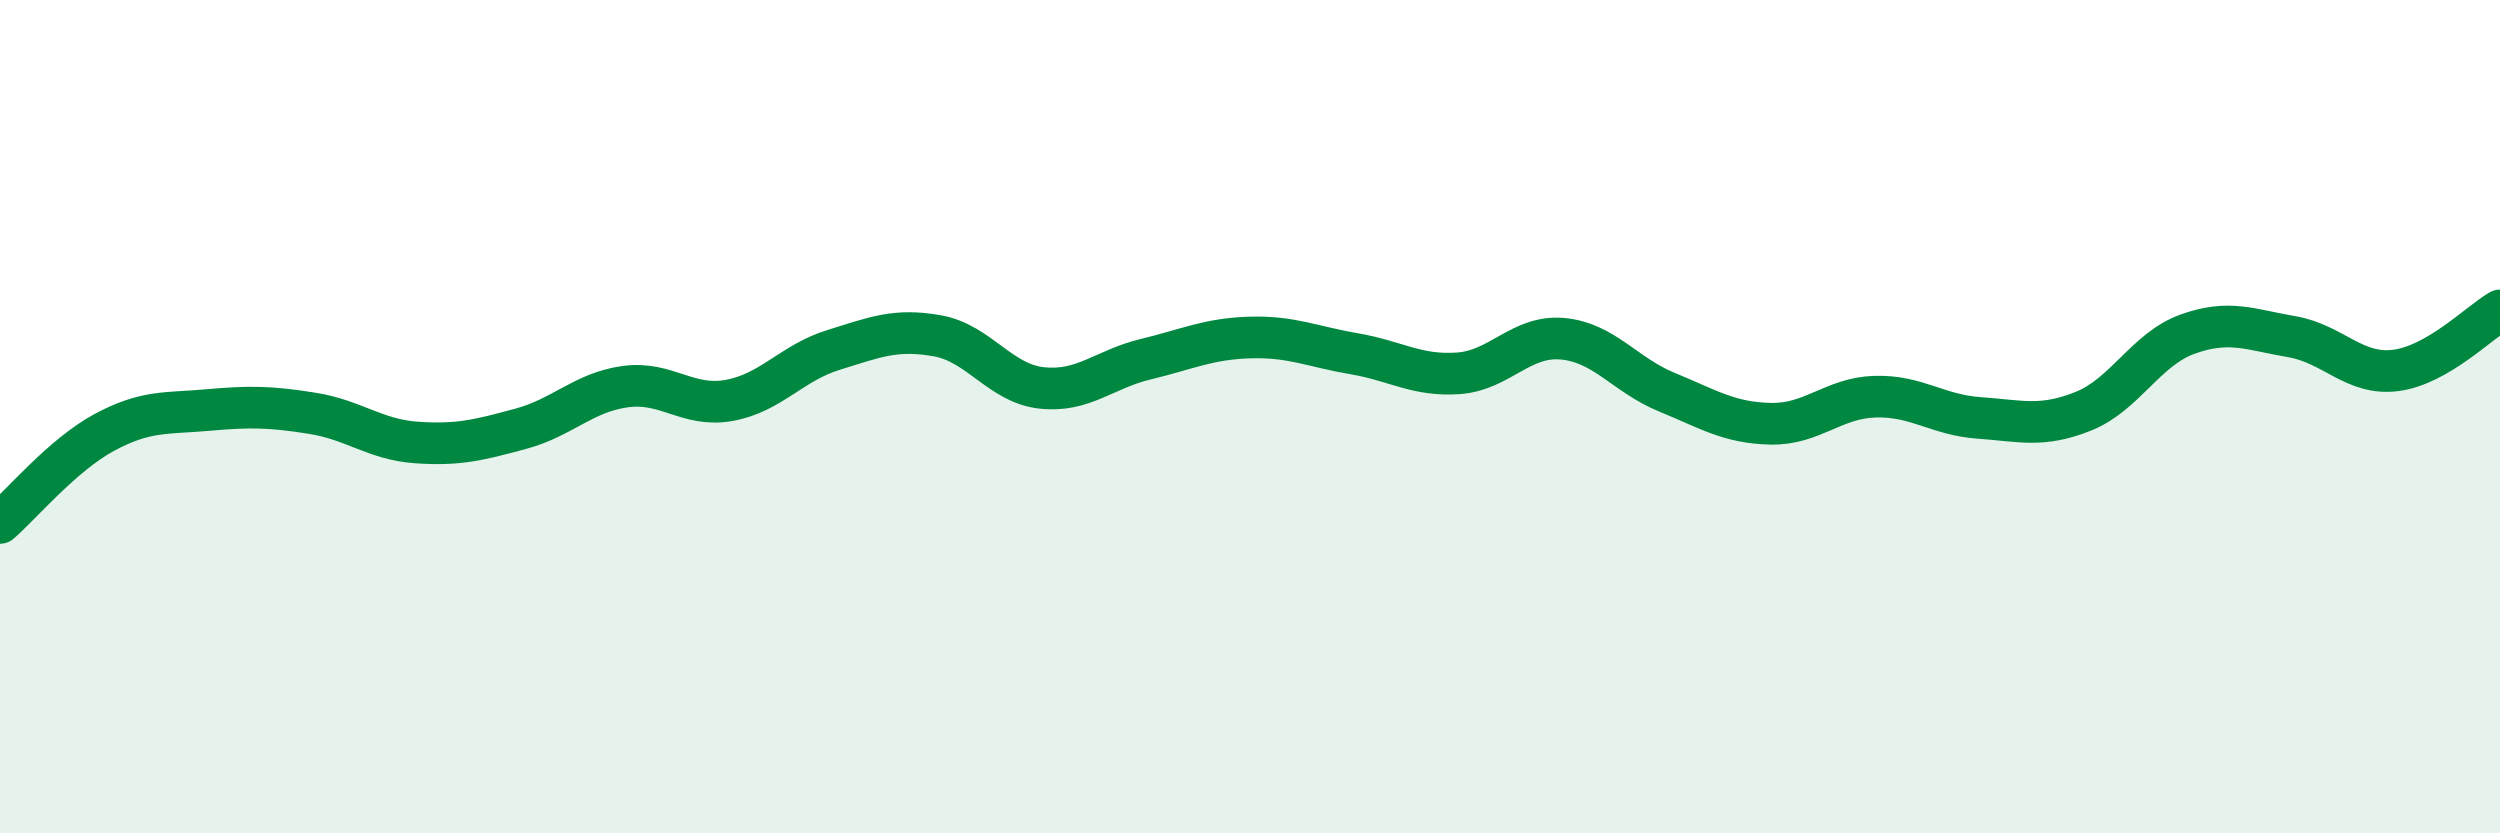 
    <svg width="60" height="20" viewBox="0 0 60 20" xmlns="http://www.w3.org/2000/svg">
      <path
        d="M 0,12.55 C 0.5,12.12 1.5,10.92 2.5,10.38 C 3.5,9.84 4,9.93 5,9.84 C 6,9.75 6.5,9.76 7.5,9.92 C 8.5,10.08 9,10.55 10,10.62 C 11,10.69 11.5,10.56 12.5,10.29 C 13.5,10.02 14,9.42 15,9.28 C 16,9.14 16.5,9.79 17.5,9.61 C 18.5,9.43 19,8.71 20,8.4 C 21,8.09 21.5,7.88 22.5,8.06 C 23.5,8.24 24,9.2 25,9.31 C 26,9.42 26.5,8.86 27.5,8.62 C 28.5,8.38 29,8.13 30,8.1 C 31,8.07 31.5,8.32 32.5,8.49 C 33.5,8.66 34,9.03 35,8.96 C 36,8.89 36.5,8.04 37.5,8.13 C 38.5,8.22 39,9 40,9.41 C 41,9.82 41.5,10.15 42.5,10.17 C 43.5,10.19 44,9.55 45,9.52 C 46,9.49 46.5,9.96 47.5,10.03 C 48.5,10.1 49,10.27 50,9.87 C 51,9.47 51.5,8.38 52.5,8.02 C 53.5,7.66 54,7.91 55,8.08 C 56,8.25 56.5,9.02 57.5,8.89 C 58.5,8.76 59.5,7.74 60,7.45L60 20L0 20Z"
        fill="#008740"
        opacity="0.1"
        stroke-linecap="round"
        stroke-linejoin="round"
      />
      <path
        d="M 0,12.55 C 0.5,12.12 1.5,10.92 2.5,10.38 C 3.5,9.84 4,9.93 5,9.84 C 6,9.75 6.5,9.76 7.5,9.92 C 8.5,10.08 9,10.55 10,10.62 C 11,10.69 11.5,10.56 12.5,10.29 C 13.5,10.02 14,9.42 15,9.28 C 16,9.14 16.5,9.79 17.5,9.61 C 18.5,9.43 19,8.71 20,8.4 C 21,8.09 21.5,7.88 22.5,8.06 C 23.5,8.24 24,9.2 25,9.31 C 26,9.42 26.5,8.86 27.5,8.62 C 28.5,8.38 29,8.13 30,8.1 C 31,8.07 31.5,8.32 32.5,8.49 C 33.5,8.66 34,9.03 35,8.96 C 36,8.89 36.5,8.04 37.5,8.13 C 38.5,8.22 39,9 40,9.41 C 41,9.82 41.5,10.15 42.5,10.17 C 43.5,10.19 44,9.55 45,9.52 C 46,9.49 46.5,9.96 47.5,10.03 C 48.5,10.1 49,10.27 50,9.87 C 51,9.47 51.5,8.38 52.5,8.02 C 53.5,7.66 54,7.91 55,8.08 C 56,8.25 56.5,9.02 57.5,8.89 C 58.5,8.76 59.5,7.74 60,7.45"
        stroke="#008740"
        stroke-width="1"
        fill="none"
        stroke-linecap="round"
        stroke-linejoin="round"
      />
    </svg>
  